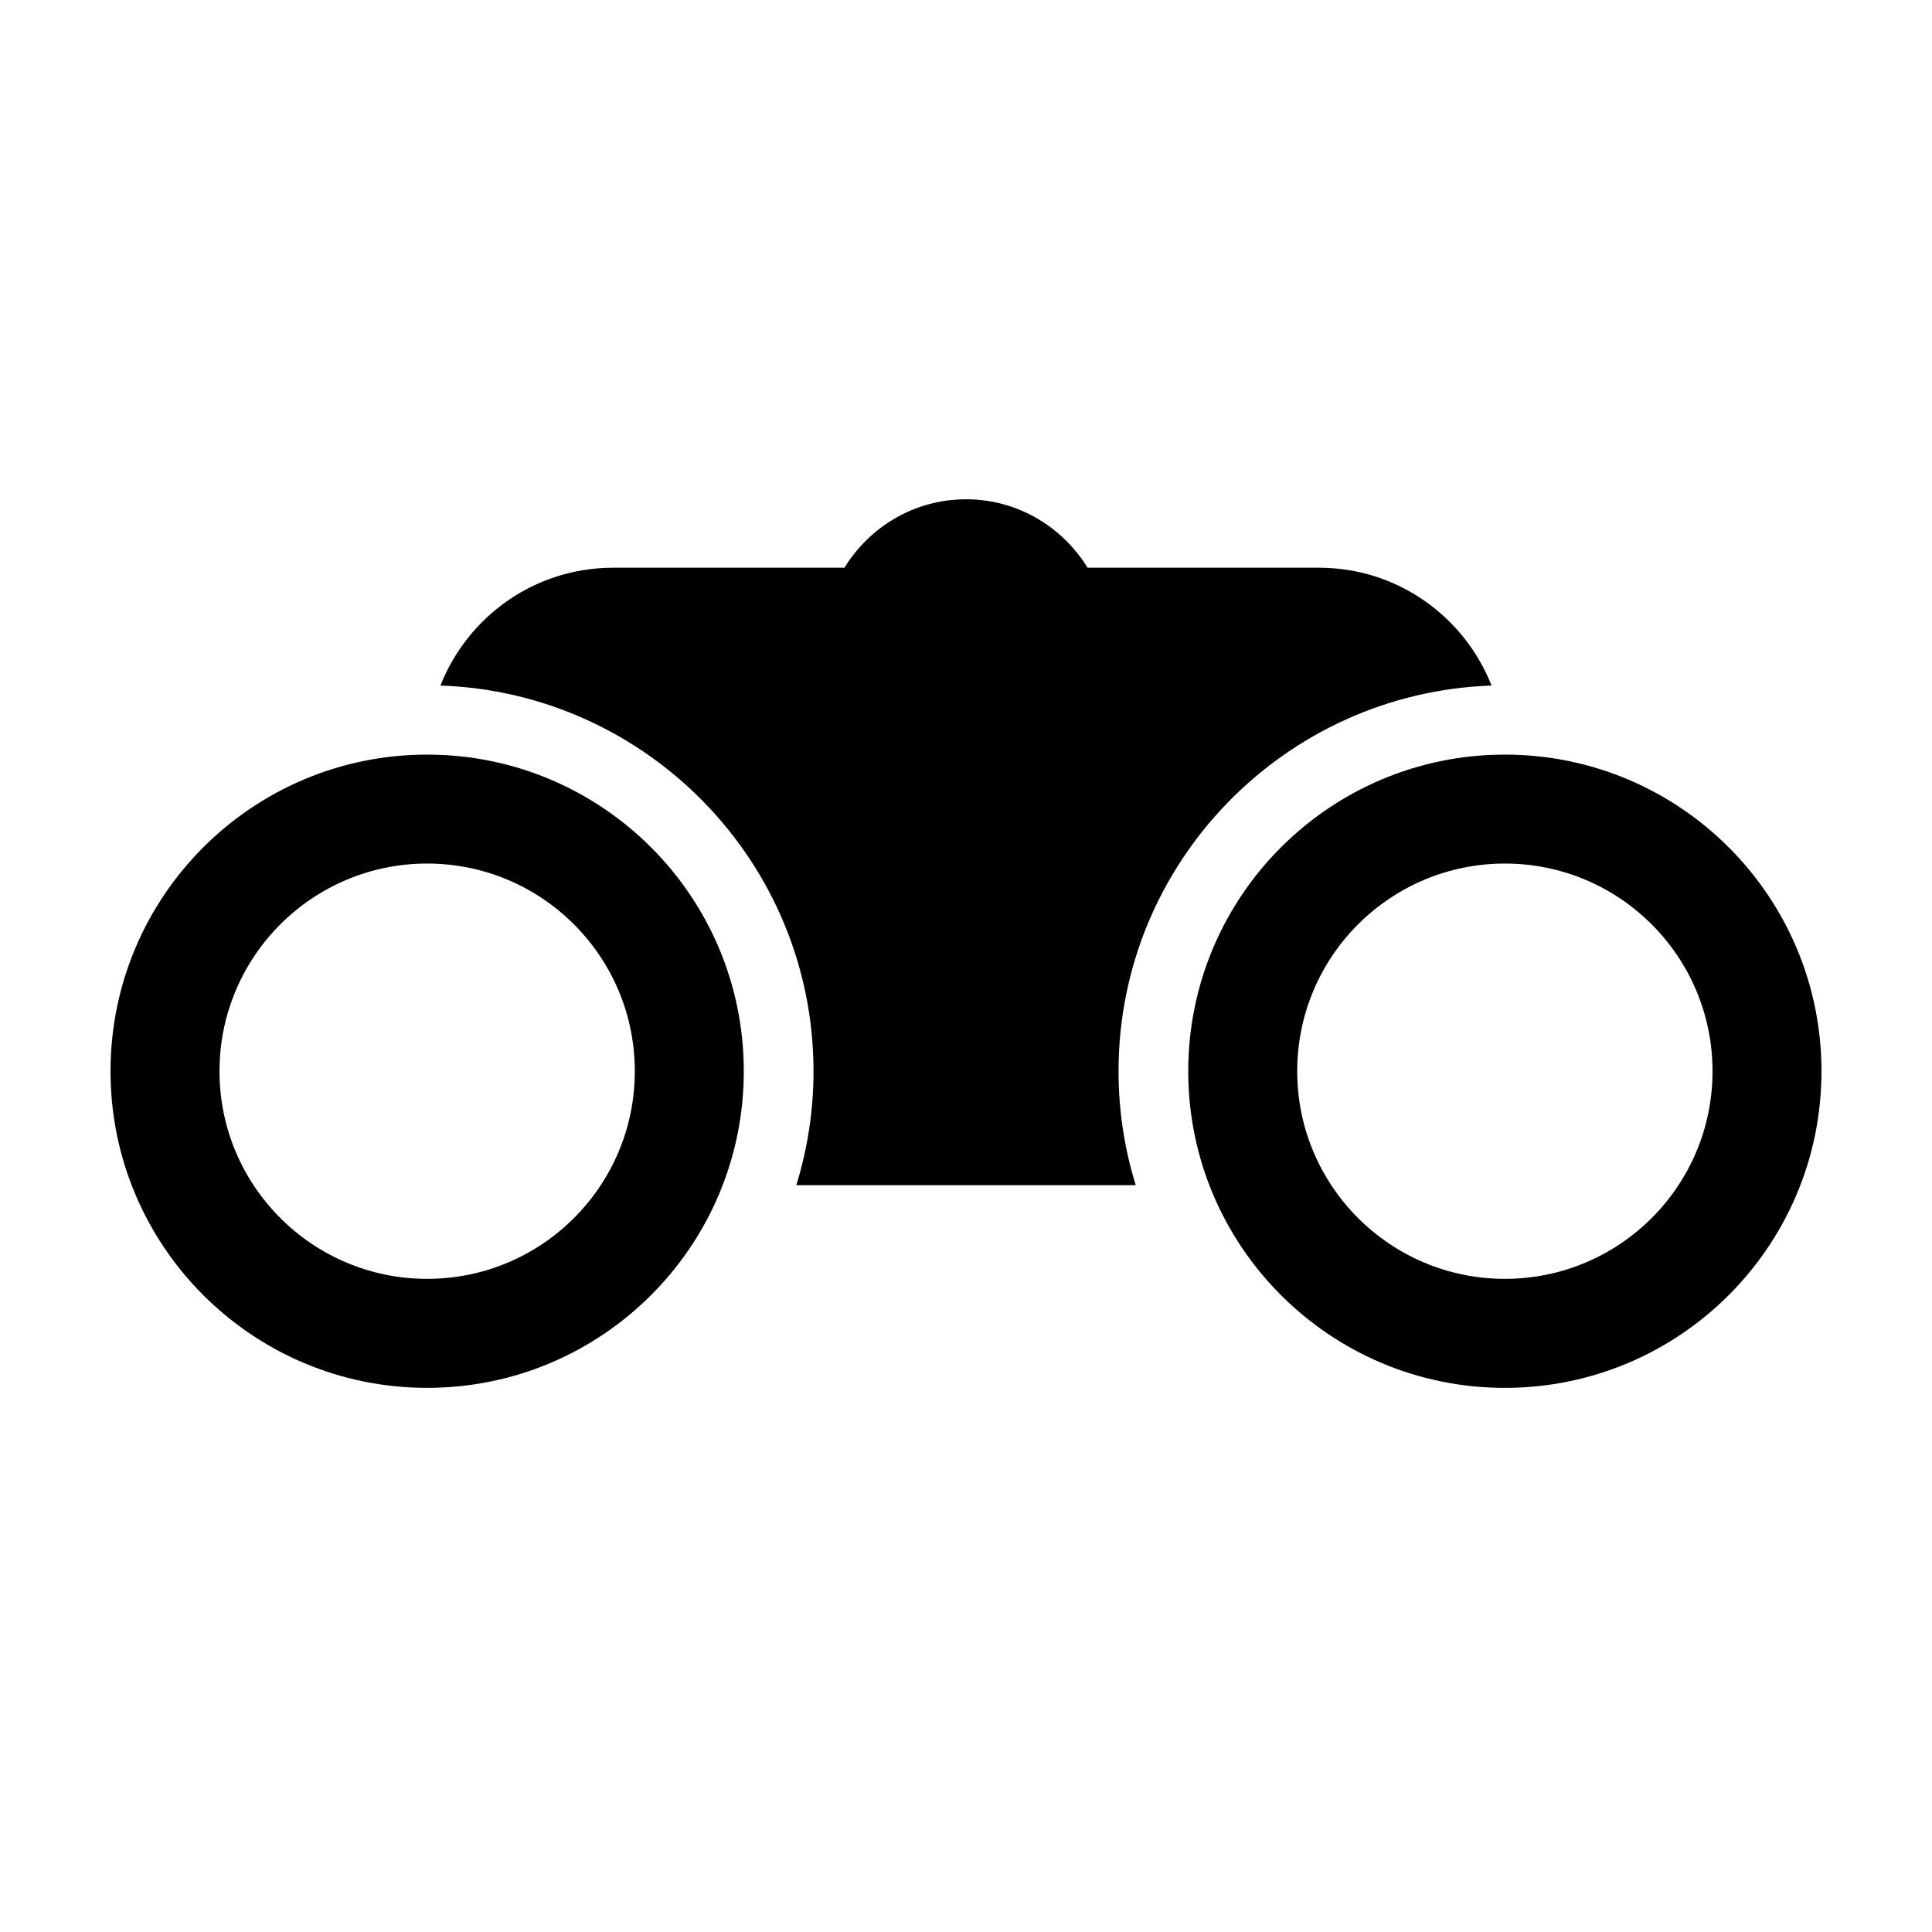 <?xml version="1.0" encoding="UTF-8"?>
<!-- Uploaded to: SVG Repo, www.svgrepo.com, Generator: SVG Repo Mixer Tools -->
<svg fill="#000000" width="800px" height="800px" version="1.1" viewBox="144 144 512 512" xmlns="http://www.w3.org/2000/svg">
 <g>
  <path d="m257.2 343.98c-46.344 0-83.91 37.562-83.91 83.906s37.57 83.91 83.91 83.91c46.344 0 83.914-37.562 83.914-83.91 0-46.344-37.57-83.906-83.914-83.906zm0 138.93c-30.383 0-55.031-24.633-55.031-55.027 0-30.398 24.645-55.031 55.031-55.031 30.383 0 55.031 24.637 55.031 55.031 0.004 30.395-24.645 55.027-55.031 55.027z"/>
  <path d="m542.81 343.98c-46.355 0-83.914 37.562-83.914 83.91 0 46.344 37.559 83.91 83.914 83.91 46.336-0.004 83.902-37.566 83.902-83.914 0-46.344-37.566-83.906-83.902-83.906zm0 138.93c-30.383 0-55.035-24.633-55.035-55.027 0-30.398 24.652-55.031 55.035-55.031 30.379 0 55.027 24.637 55.027 55.031 0 30.395-24.648 55.027-55.027 55.027z"/>
  <path d="m539.28 325.68c-7.215-18.262-24.922-31.227-45.746-31.227h-61.312c-6.68-10.844-18.547-18.137-32.219-18.137-13.668 0-25.539 7.297-32.219 18.137h-61.312c-20.824 0-38.543 12.957-45.746 31.227 54.816 1.879 98.863 46.945 98.863 102.21 0 10.496-1.602 20.641-4.559 30.188h89.949c-2.953-9.551-4.555-19.695-4.555-30.188-0.016-55.266 44.031-100.33 98.855-102.21z"/>
 </g>
</svg>